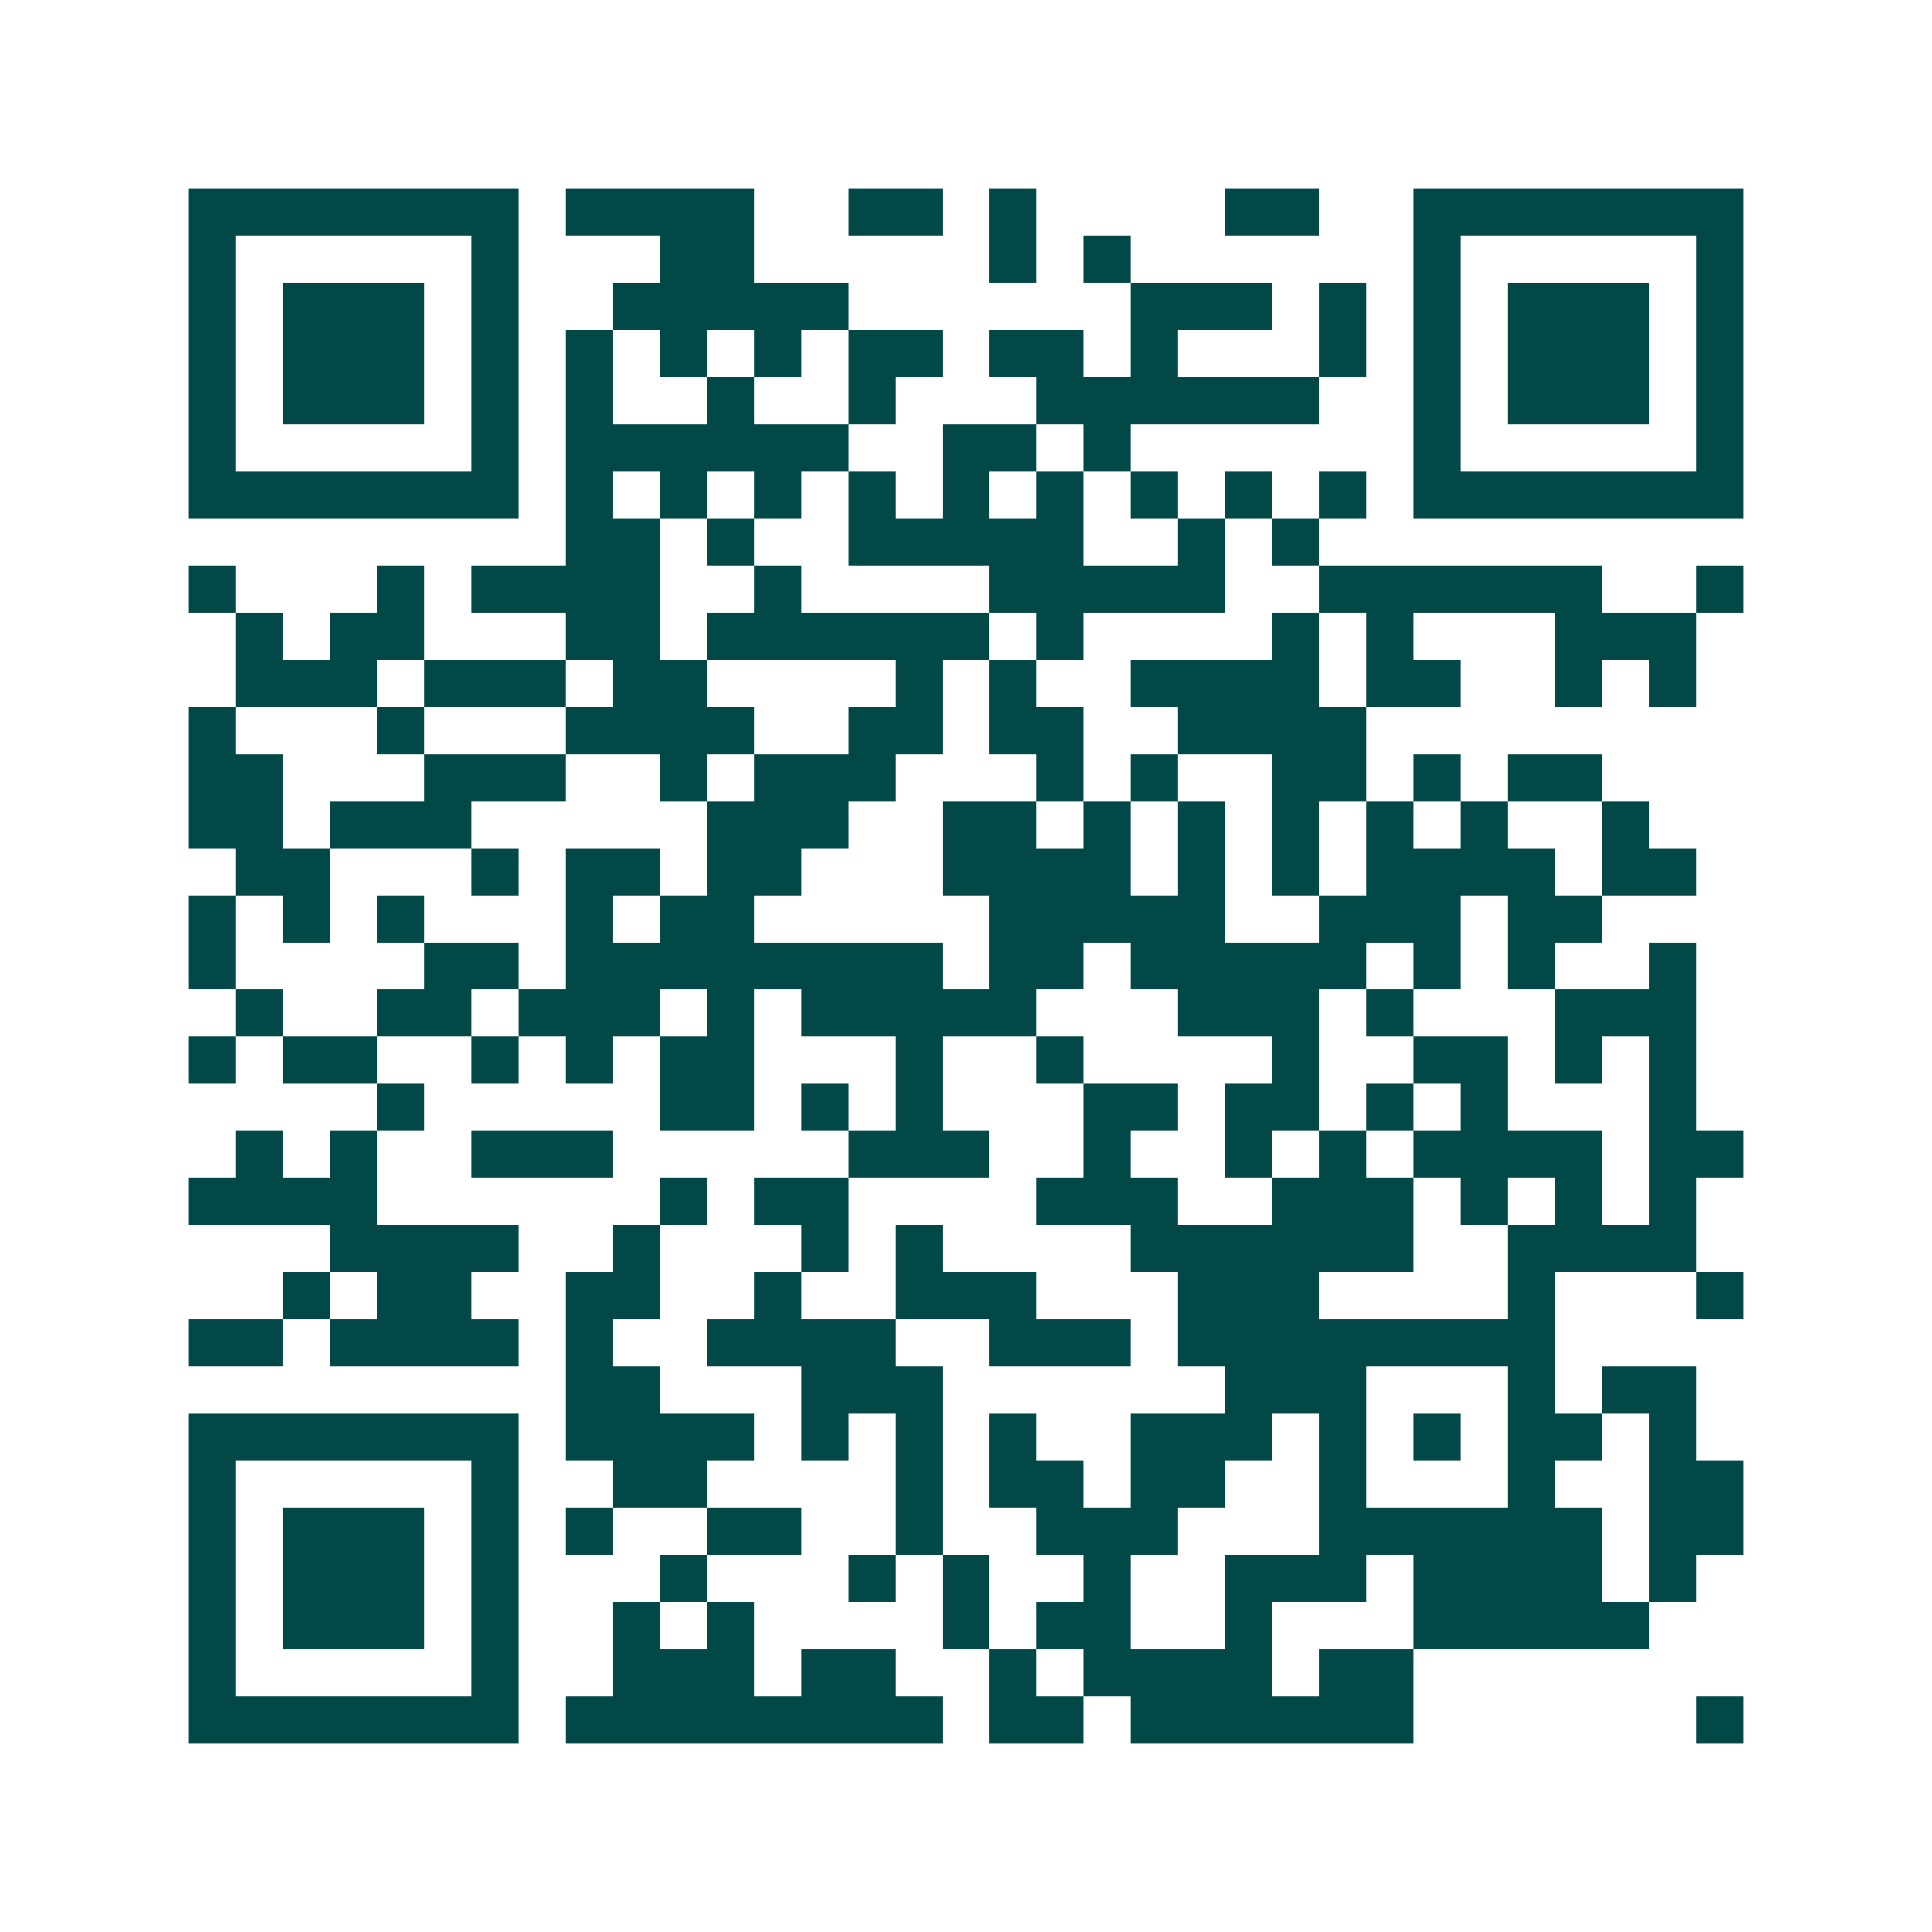 <svg xmlns="http://www.w3.org/2000/svg" width="200" height="200" viewBox="0 0 41 41" shape-rendering="crispEdges"><path fill="#ffffff" d="M0 0h41v41H0z"/><path stroke="#014847" d="M4 4.5h7m1 0h4m2 0h2m1 0h1m4 0h2m2 0h7M4 5.5h1m5 0h1m3 0h2m5 0h1m1 0h1m6 0h1m5 0h1M4 6.5h1m1 0h3m1 0h1m2 0h5m6 0h3m1 0h1m1 0h1m1 0h3m1 0h1M4 7.5h1m1 0h3m1 0h1m1 0h1m1 0h1m1 0h1m1 0h2m1 0h2m1 0h1m3 0h1m1 0h1m1 0h3m1 0h1M4 8.5h1m1 0h3m1 0h1m1 0h1m2 0h1m2 0h1m3 0h6m2 0h1m1 0h3m1 0h1M4 9.5h1m5 0h1m1 0h6m2 0h2m1 0h1m6 0h1m5 0h1M4 10.5h7m1 0h1m1 0h1m1 0h1m1 0h1m1 0h1m1 0h1m1 0h1m1 0h1m1 0h1m1 0h7M12 11.5h2m1 0h1m2 0h5m2 0h1m1 0h1M4 12.5h1m3 0h1m1 0h4m2 0h1m4 0h5m2 0h6m2 0h1M5 13.5h1m1 0h2m3 0h2m1 0h6m1 0h1m4 0h1m1 0h1m3 0h3M5 14.5h3m1 0h3m1 0h2m4 0h1m1 0h1m2 0h4m1 0h2m2 0h1m1 0h1M4 15.5h1m3 0h1m3 0h4m2 0h2m1 0h2m2 0h4M4 16.5h2m3 0h3m2 0h1m1 0h3m3 0h1m1 0h1m2 0h2m1 0h1m1 0h2M4 17.5h2m1 0h3m5 0h3m2 0h2m1 0h1m1 0h1m1 0h1m1 0h1m1 0h1m2 0h1M5 18.5h2m3 0h1m1 0h2m1 0h2m3 0h4m1 0h1m1 0h1m1 0h4m1 0h2M4 19.5h1m1 0h1m1 0h1m3 0h1m1 0h2m5 0h5m2 0h3m1 0h2M4 20.5h1m4 0h2m1 0h8m1 0h2m1 0h5m1 0h1m1 0h1m2 0h1M5 21.5h1m2 0h2m1 0h3m1 0h1m1 0h5m3 0h3m1 0h1m3 0h3M4 22.5h1m1 0h2m2 0h1m1 0h1m1 0h2m3 0h1m2 0h1m4 0h1m2 0h2m1 0h1m1 0h1M8 23.5h1m5 0h2m1 0h1m1 0h1m3 0h2m1 0h2m1 0h1m1 0h1m3 0h1M5 24.5h1m1 0h1m2 0h3m5 0h3m2 0h1m2 0h1m1 0h1m1 0h4m1 0h2M4 25.5h4m6 0h1m1 0h2m4 0h3m2 0h3m1 0h1m1 0h1m1 0h1M7 26.5h4m2 0h1m3 0h1m1 0h1m4 0h6m2 0h4M6 27.5h1m1 0h2m2 0h2m2 0h1m2 0h3m3 0h3m4 0h1m3 0h1M4 28.5h2m1 0h4m1 0h1m2 0h4m2 0h3m1 0h8M12 29.5h2m3 0h3m6 0h3m3 0h1m1 0h2M4 30.5h7m1 0h4m1 0h1m1 0h1m1 0h1m2 0h3m1 0h1m1 0h1m1 0h2m1 0h1M4 31.5h1m5 0h1m2 0h2m4 0h1m1 0h2m1 0h2m2 0h1m3 0h1m2 0h2M4 32.5h1m1 0h3m1 0h1m1 0h1m2 0h2m2 0h1m2 0h3m3 0h6m1 0h2M4 33.5h1m1 0h3m1 0h1m3 0h1m3 0h1m1 0h1m2 0h1m2 0h3m1 0h4m1 0h1M4 34.5h1m1 0h3m1 0h1m2 0h1m1 0h1m4 0h1m1 0h2m2 0h1m3 0h5M4 35.5h1m5 0h1m2 0h3m1 0h2m2 0h1m1 0h4m1 0h2M4 36.5h7m1 0h8m1 0h2m1 0h6m6 0h1"/></svg>
